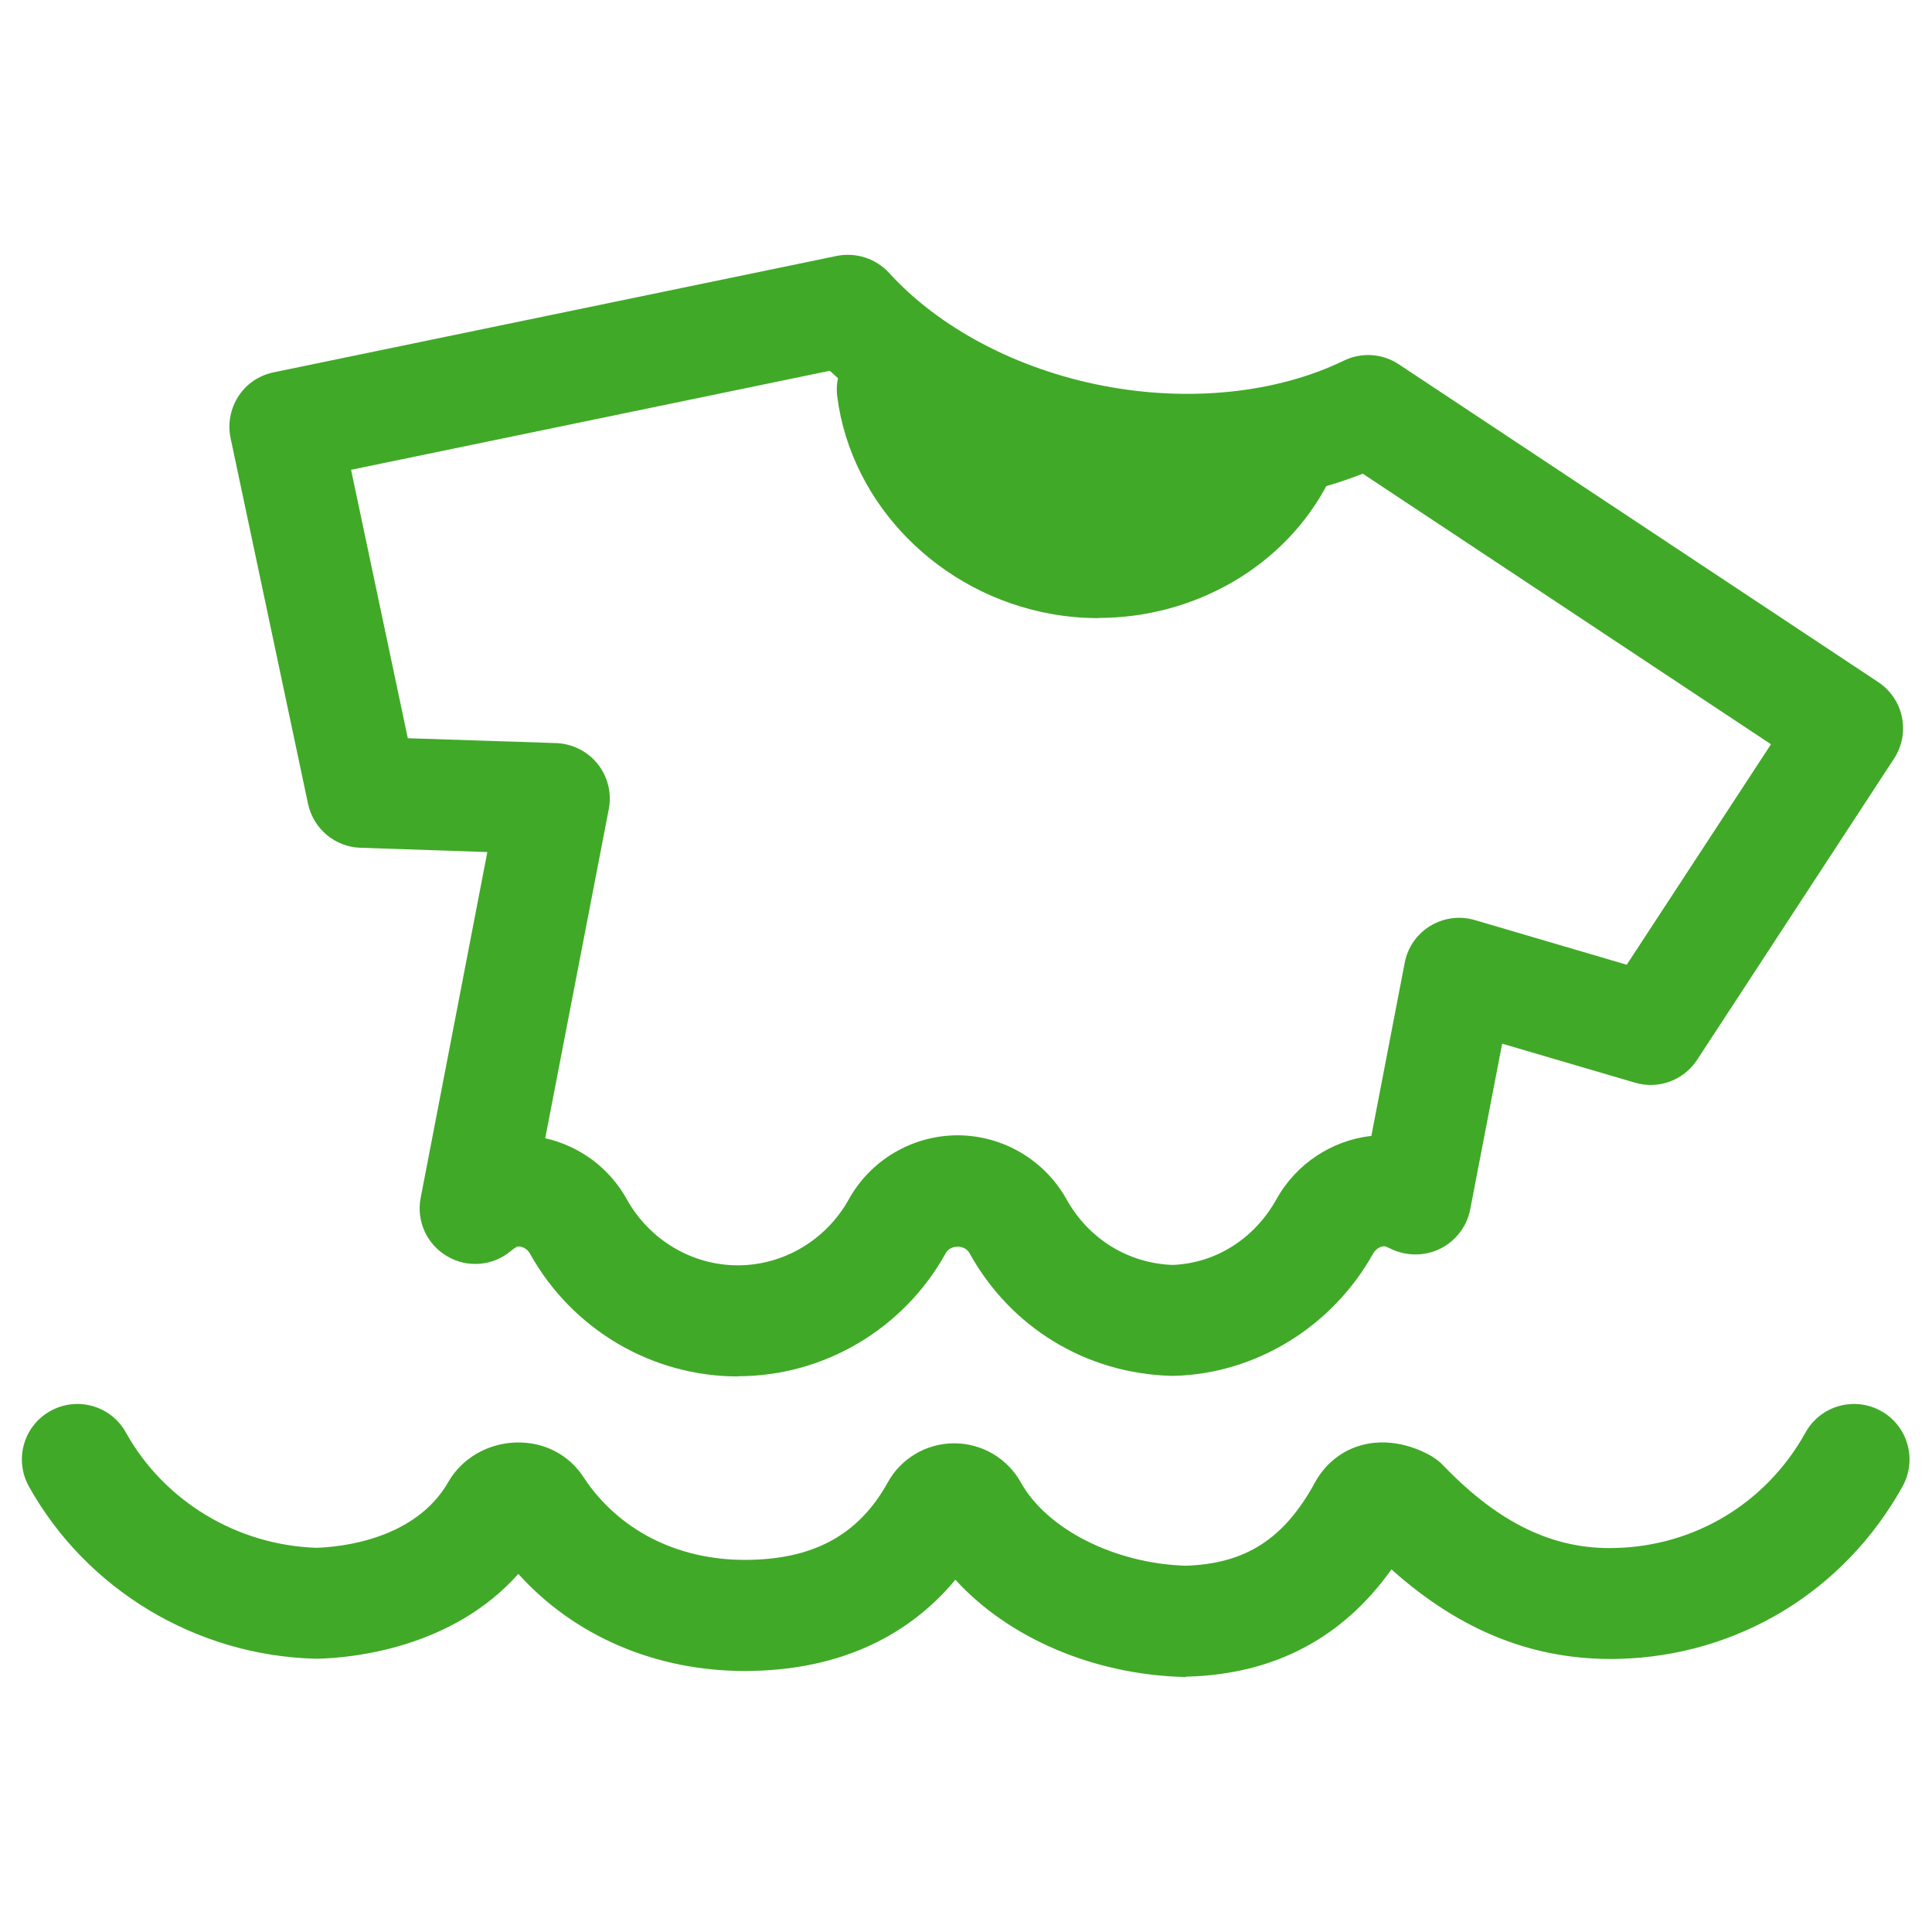 <?xml version="1.0" encoding="UTF-8"?>
<svg id="icon-laundry_lime" xmlns="http://www.w3.org/2000/svg" viewBox="0 0 99.11 99.11">
  <defs>
    <style>
      .cls-1 {
        fill: #41a928;
        stroke-width: 0px;
      }
    </style>
  </defs>
  <path class="cls-1" d="M37.85,70.61c-4.42,0-8.51-2.42-10.67-6.31-.12-.22-.36-.36-.61-.36,0,0-.12.03-.37.24-.92.77-2.23.88-3.27.26-1.04-.61-1.58-1.81-1.35-2.99l3.42-17.74-6.51-.22c-1.31-.04-2.42-.98-2.69-2.26l-3.97-18.75c-.16-.74-.01-1.51.4-2.15s1.07-1.08,1.81-1.23l28.88-5.97c.99-.2,2.01.13,2.69.87,2.57,2.83,6.57,4.94,10.98,5.79,4.41.85,8.91.38,12.35-1.29.91-.44,1.98-.37,2.82.19l24.59,16.3c1.31.87,1.67,2.62.81,3.93l-10.1,15.45c-.69,1.05-1.98,1.53-3.19,1.17l-6.81-2-1.64,8.5c-.17.88-.74,1.62-1.54,2.02-.8.39-1.74.39-2.54,0-.22-.11-.31-.13-.31-.13-.22,0-.45.14-.58.36-2.09,3.76-6.01,6.18-10.22,6.29-.05,0-.1,0-.15,0-4.36-.12-8.23-2.47-10.35-6.3-.24-.44-.97-.43-1.21,0-2.16,3.9-6.25,6.32-10.67,6.32ZM27.97,58.39c1.77.4,3.3,1.53,4.19,3.14,1.16,2.08,3.34,3.38,5.69,3.38s4.53-1.3,5.69-3.38c1.12-2.02,3.25-3.28,5.57-3.29,2.33,0,4.47,1.26,5.6,3.28,1.13,2.03,3.16,3.29,5.45,3.37,2.21-.09,4.19-1.34,5.32-3.37,1.01-1.82,2.84-3.02,4.87-3.25l1.71-8.88c.15-.79.63-1.48,1.31-1.89.69-.42,1.52-.53,2.29-.3l7.79,2.29,7.4-11.31-20.94-13.88c-4.29,1.68-9.33,2.07-14.39,1.09-5.06-.98-9.59-3.22-12.95-6.37l-24.56,5.08,2.91,13.77,7.61.25c.83.03,1.61.42,2.13,1.07.52.65.73,1.5.57,2.32l-3.26,16.88Z"/>
  <path class="cls-1" d="M60.85,86.03s-.05,0-.08,0c-4.69-.12-9.04-2.01-11.76-4.99-2.56,3.08-6.25,4.68-10.81,4.68s-8.74-1.79-11.61-4.98c-3.42,3.85-8.6,4.31-10.27,4.35-.05,0-.1,0-.15,0-6.12-.16-11.74-3.55-14.69-8.84-.76-1.38-.27-3.11,1.11-3.87,1.37-.76,3.11-.27,3.87,1.11,1.96,3.52,5.7,5.78,9.78,5.91,1.25-.04,5.07-.42,6.76-3.38.69-1.2,2-1.97,3.44-2.02,1.46-.05,2.74.62,3.49,1.77,1.77,2.7,4.78,4.25,8.27,4.25s5.84-1.26,7.34-3.97c.68-1.24,1.99-2.01,3.41-2.01h0c1.42,0,2.73.77,3.42,2.01,1.34,2.4,4.81,4.16,8.46,4.27,3.07-.1,5.05-1.38,6.62-4.26.53-.97,1.39-1.66,2.42-1.93,1.69-.45,3.18.34,3.6.59.21.13.4.28.57.46,2.86,2.97,5.67,4.33,8.85,4.23,4.09-.11,7.73-2.32,9.73-5.92.76-1.38,2.5-1.87,3.87-1.11,1.38.76,1.87,2.5,1.11,3.87-2.99,5.38-8.43,8.69-14.56,8.85-4.28.1-8.08-1.39-11.66-4.59-2.51,3.53-6.03,5.38-10.47,5.5-.03,0-.05,0-.08,0ZM27.95,78.85s0,0,0,0c0,0,0,0,0,0ZM47.41,78.82s0,0,0,0c0,0,0,0,0,0ZM50.53,78.81s0,0,0,0c0,0,0,0,0,0Z"/>
  <path class="cls-1" d="M56.35,31.71c-.79,0-1.59-.07-2.39-.21-5.76-1.02-10.29-5.6-11.01-11.15-.14-1.08.35-2.15,1.26-2.75.91-.6,2.09-.62,3.02-.07,2.52,1.5,5.5,2.59,8.64,3.14,0,0,0,0,0,0,3.13.55,6.31.56,9.18,0,1.07-.2,2.17.22,2.82,1.1.65.87.75,2.04.25,3.01-2.21,4.28-6.84,6.92-11.77,6.92Z"/>
</svg>